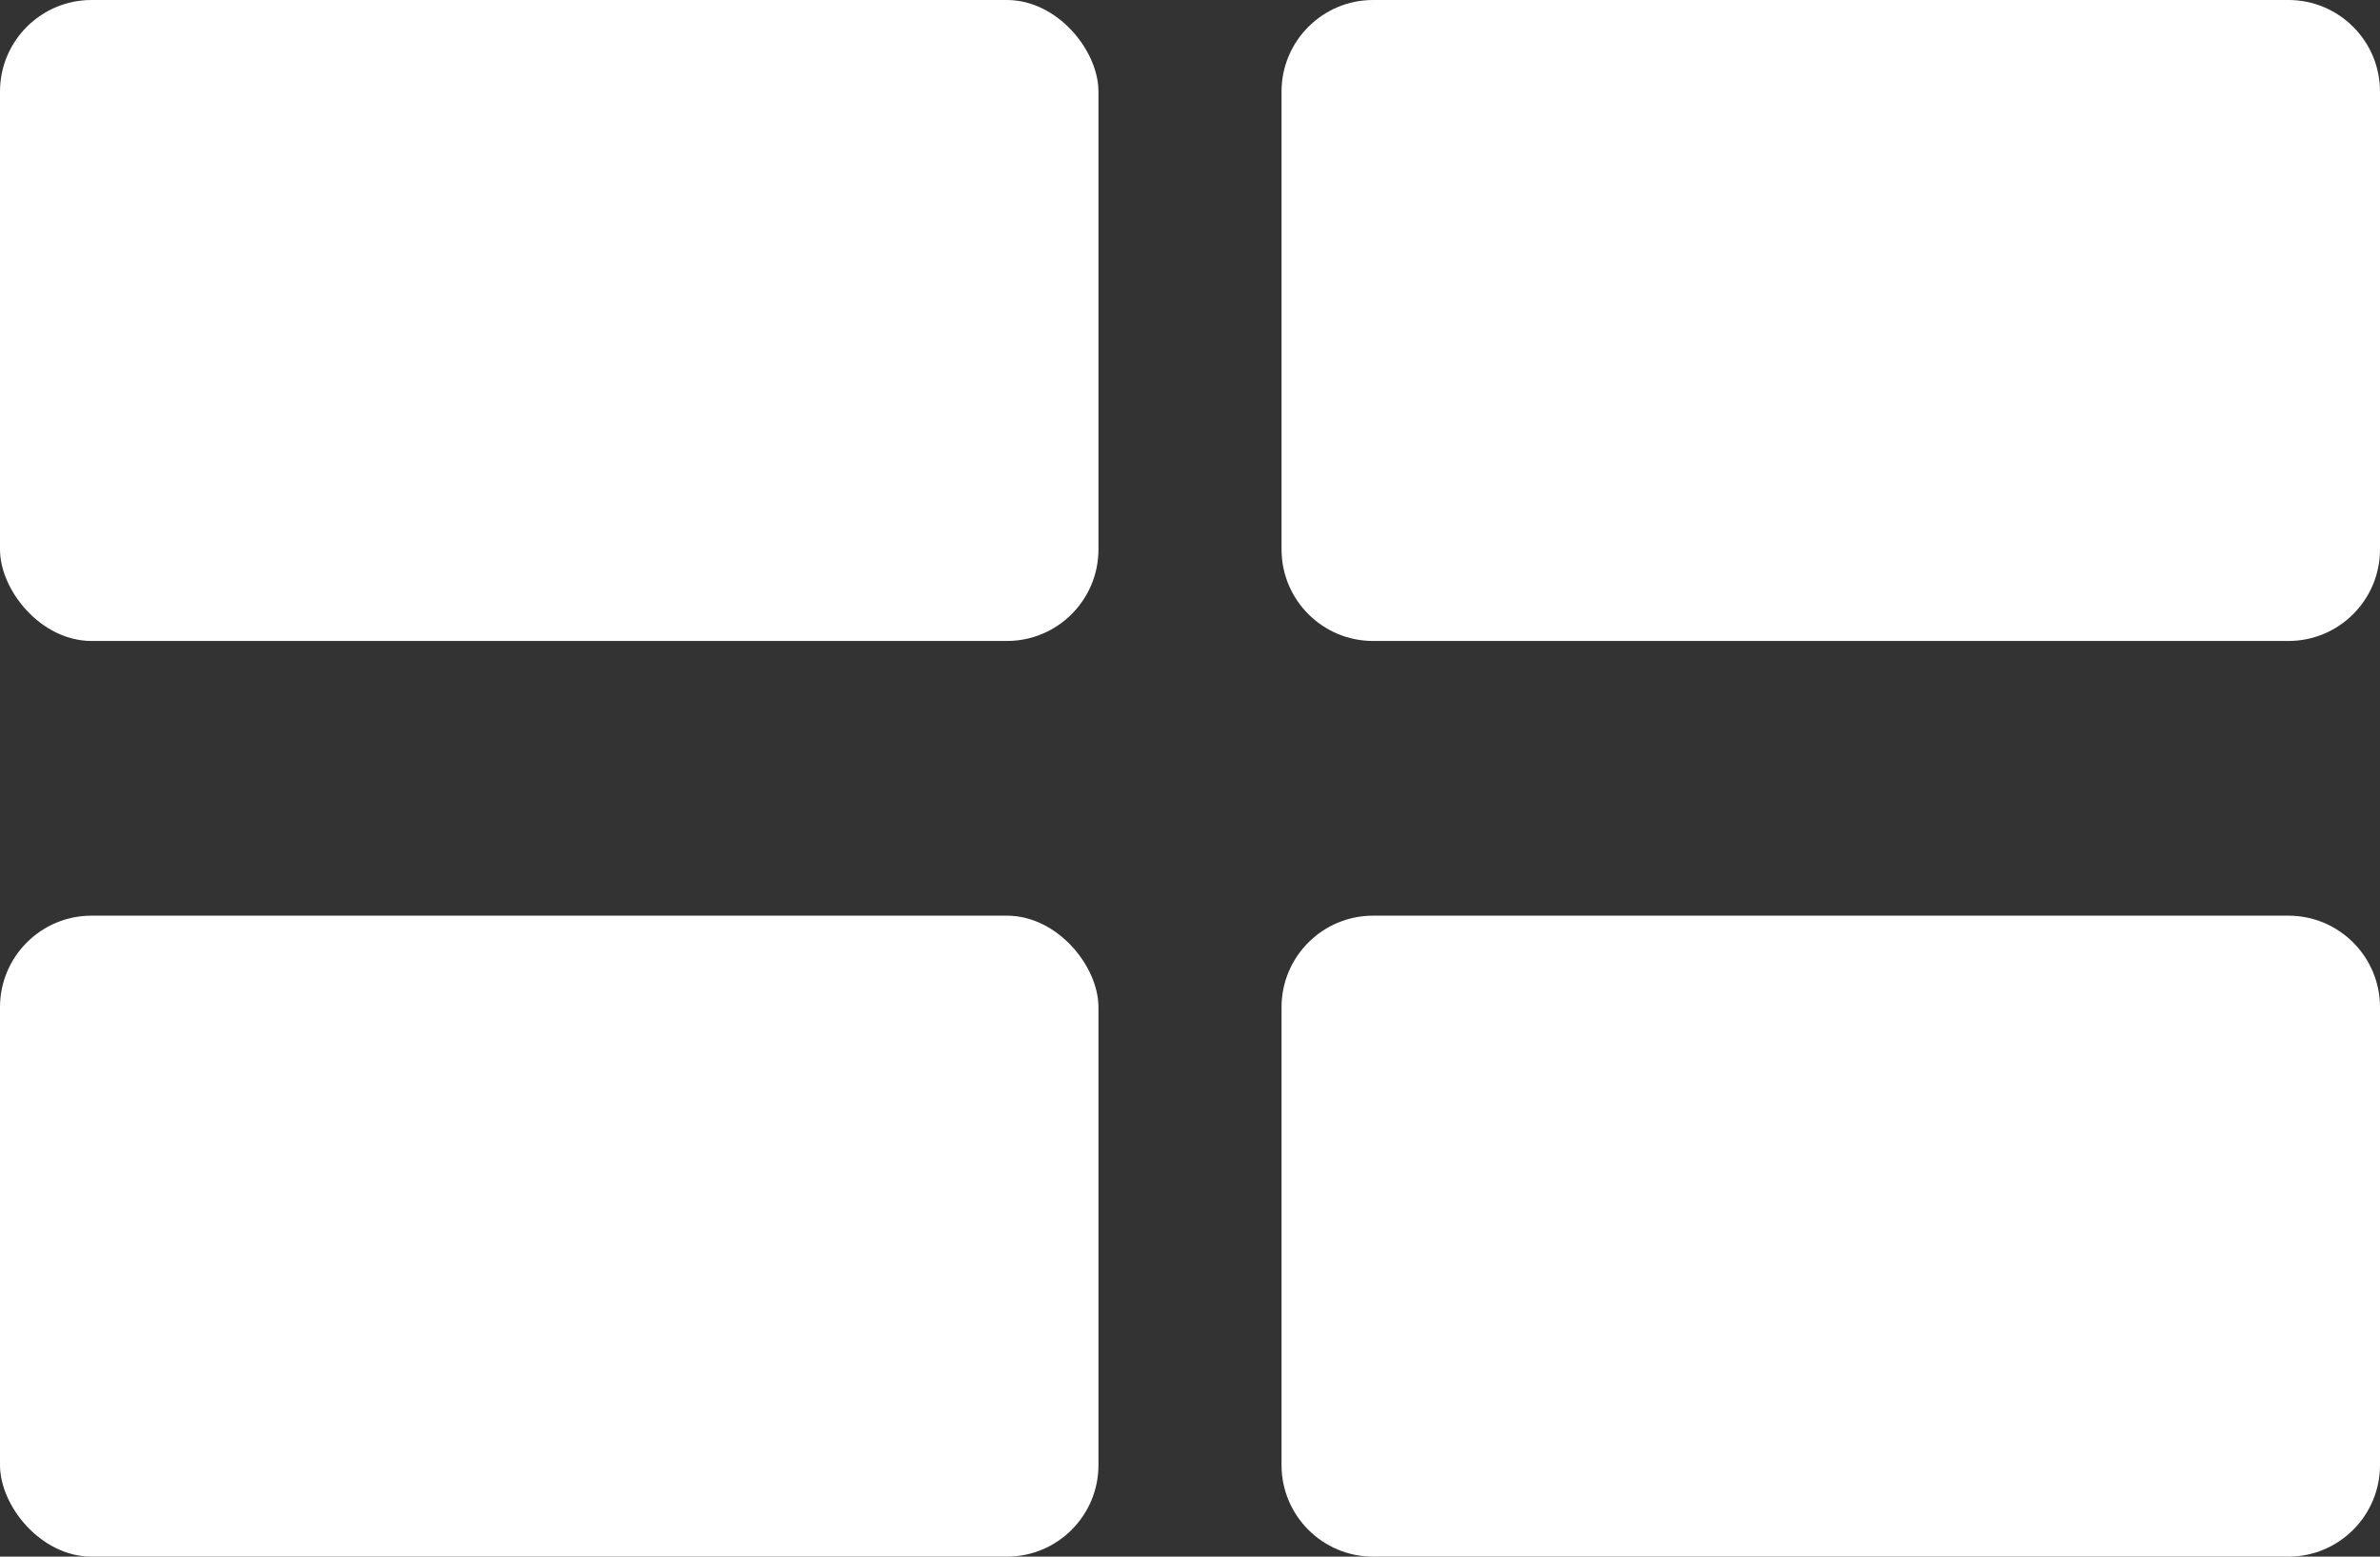 <svg width="26" height="17" viewBox="0 0 26 17" fill="none" xmlns="http://www.w3.org/2000/svg">
<rect x="0" y="0" width="26" height="17" fill="#333333" stroke="none"/>
<g style="mix-blend-mode:difference">
<rect width="12" height="7" rx="1" fill="white"/>
</g>
<g style="mix-blend-mode:difference">
<rect y="10" width="12" height="7" rx="1" fill="white"/>
</g>
<g style="mix-blend-mode:difference">
<path d="M14 1C14 0.448 14.448 0 15 0H25C25.552 0 26 0.448 26 1V6C26 6.552 25.552 7 25 7H15C14.448 7 14 6.552 14 6V1Z" fill="white"/>
</g>
<g style="mix-blend-mode:difference">
<path d="M14 11C14 10.448 14.448 10 15 10H25C25.552 10 26 10.448 26 11V16C26 16.552 25.552 17 25 17H15C14.448 17 14 16.552 14 16V11Z" fill="white"/>
</g>
</svg>
